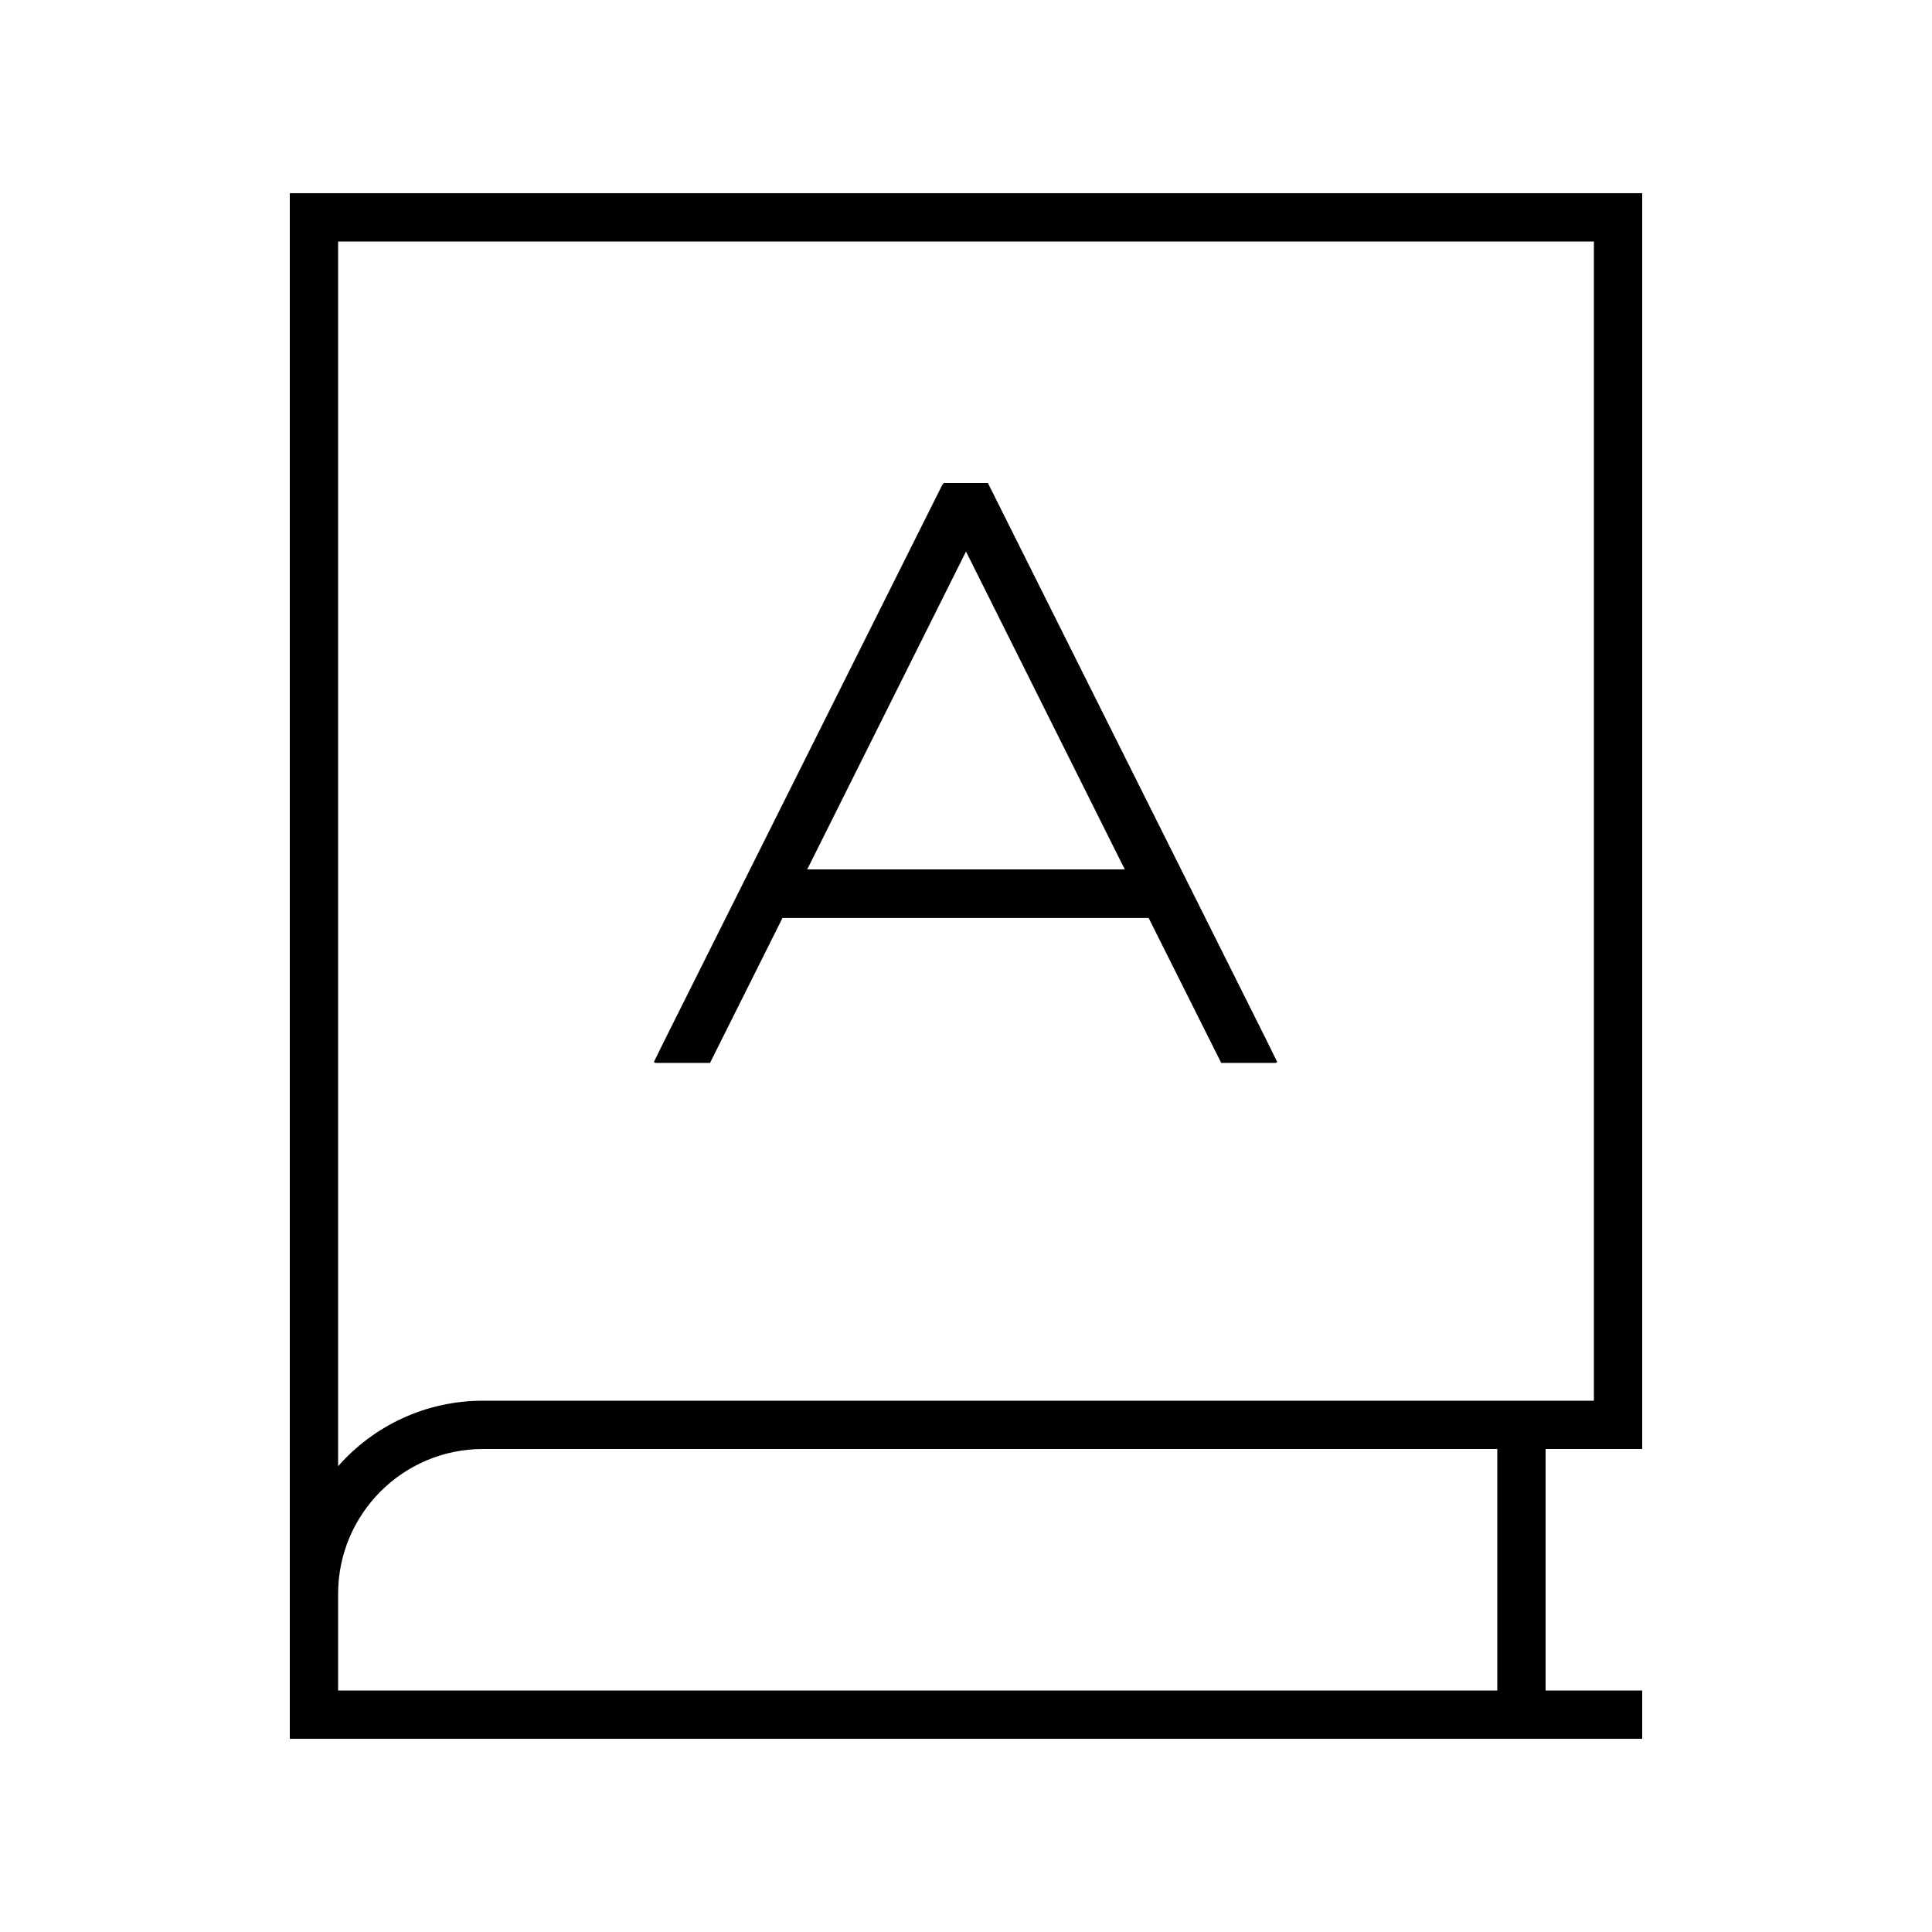 <svg xmlns="http://www.w3.org/2000/svg" viewBox="0 0 640 640"><!--! Font Awesome Pro 7.1.0 by @fontawesome - https://fontawesome.com License - https://fontawesome.com/license (Commercial License) Copyright 2025 Fonticons, Inc. --><path fill="currentColor" d="M96 64L544 64L544 480L512 480L512 560L544 560L544 576L96 576L96 64zM160 480C133.5 480 112 501.5 112 528L112 560L496 560L496 480L160 480zM112 485.7C123.7 472.4 140.9 464 160 464L528 464L528 80L112 80L112 485.7zM312.5 160.3L312.6 160L327.3 160L327.4 160.3L419.4 344.3L423.1 351.8L422.6 352.1L404.5 352.1L404.4 351.8L380.5 304.1L259.2 304.1L235.2 352.1L217.1 352.1L216.6 351.8L220.3 344.3L312.3 160.3zM320 182.7L267.4 288L372.6 288L320 182.7z"/></svg>